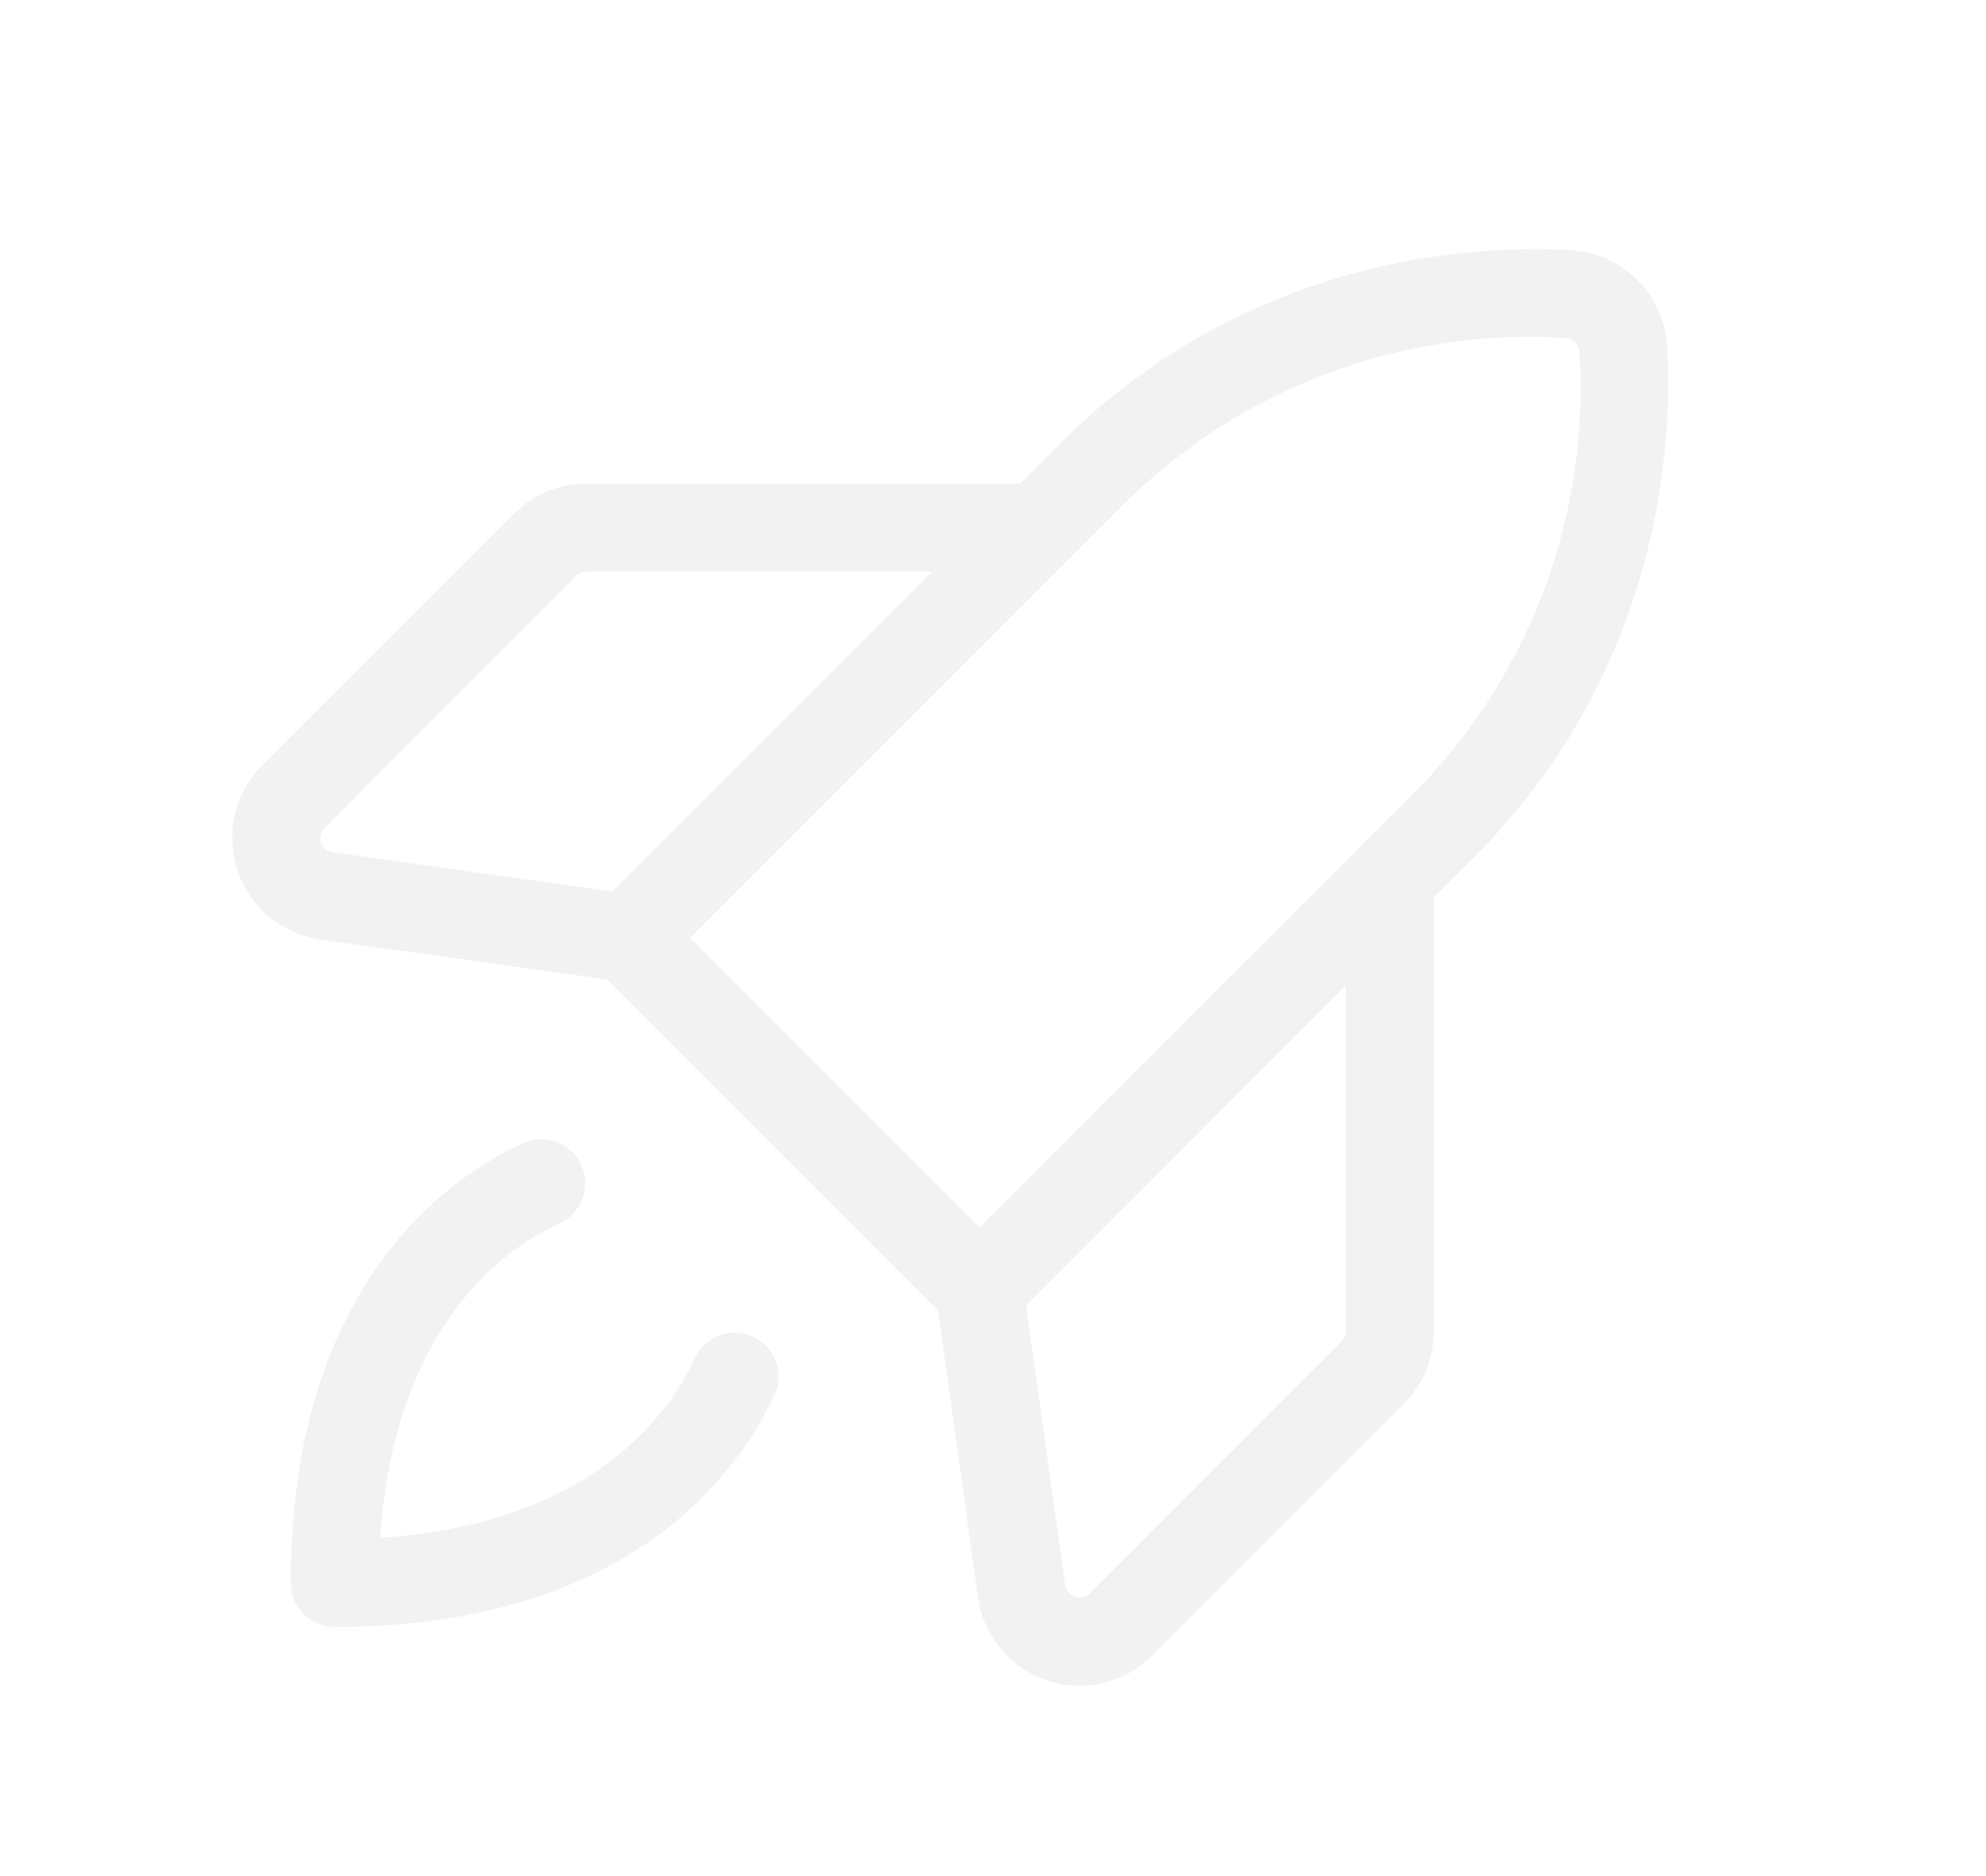 <svg width="18" height="17" viewBox="0 0 18 17" fill="none" xmlns="http://www.w3.org/2000/svg">
    <g clip-path="url(#clip0_335_430)">
        <g filter="url(#filter0_d_335_430)">
            <path
                d="M15.11 3.137C15.096 2.911 15 2.698 14.84 2.537C14.679 2.377 14.466 2.281 14.24 2.267C13.422 2.219 11.333 2.293 9.599 4.027L9.244 4.383H5.315C5.193 4.383 5.072 4.406 4.959 4.453C4.846 4.5 4.744 4.569 4.658 4.655L2.377 6.935C2.255 7.058 2.169 7.211 2.13 7.38C2.09 7.548 2.098 7.724 2.153 7.887C2.207 8.051 2.307 8.197 2.439 8.307C2.572 8.418 2.733 8.489 2.904 8.513L5.503 8.876L8.502 11.875L8.864 14.476C8.889 14.648 8.96 14.808 9.071 14.941C9.181 15.073 9.327 15.172 9.491 15.227C9.654 15.282 9.83 15.29 9.998 15.25C10.166 15.21 10.32 15.125 10.442 15.002L12.723 12.721C12.809 12.635 12.878 12.533 12.925 12.42C12.972 12.308 12.995 12.187 12.995 12.065V8.133L13.351 7.778C15.084 6.043 15.159 3.955 15.11 3.137ZM2.908 7.637C2.901 7.614 2.9 7.589 2.906 7.566C2.912 7.542 2.924 7.521 2.941 7.504L5.221 5.218C5.246 5.193 5.28 5.18 5.315 5.18H8.447L5.548 8.078L3.016 7.724C2.991 7.722 2.968 7.712 2.949 7.696C2.93 7.681 2.916 7.66 2.908 7.637ZM12.198 12.063C12.198 12.098 12.184 12.132 12.159 12.156L9.879 14.437C9.862 14.454 9.84 14.467 9.816 14.472C9.792 14.478 9.767 14.477 9.743 14.47C9.72 14.462 9.699 14.448 9.683 14.429C9.667 14.41 9.657 14.387 9.653 14.363L9.3 11.829L12.198 8.93V12.063ZM12.787 7.215L8.877 11.124L6.254 8.5L10.163 4.59C10.687 4.063 11.318 3.654 12.013 3.39C12.708 3.127 13.451 3.015 14.193 3.063C14.225 3.065 14.255 3.079 14.277 3.102C14.3 3.125 14.313 3.156 14.315 3.187C14.362 3.929 14.25 4.672 13.987 5.366C13.723 6.061 13.314 6.691 12.787 7.214L12.787 7.215ZM7.018 12.638C6.731 13.271 5.765 14.742 3.034 14.742C2.928 14.742 2.827 14.7 2.752 14.626C2.677 14.551 2.635 14.449 2.635 14.344C2.635 11.612 4.107 10.646 4.74 10.359C4.787 10.338 4.839 10.325 4.891 10.323C4.943 10.322 4.996 10.33 5.045 10.348C5.094 10.366 5.139 10.394 5.177 10.43C5.215 10.465 5.246 10.508 5.268 10.556C5.29 10.604 5.302 10.655 5.304 10.707C5.306 10.76 5.298 10.812 5.279 10.861C5.261 10.91 5.233 10.955 5.198 10.993C5.162 11.032 5.119 11.063 5.072 11.085C4.607 11.295 3.576 11.982 3.447 13.934C5.398 13.805 6.086 12.771 6.296 12.309C6.318 12.261 6.349 12.219 6.387 12.183C6.426 12.147 6.471 12.12 6.52 12.101C6.569 12.083 6.621 12.075 6.673 12.076C6.726 12.079 6.777 12.091 6.825 12.113C6.872 12.134 6.915 12.165 6.951 12.204C6.987 12.242 7.014 12.287 7.033 12.336C7.051 12.385 7.059 12.437 7.057 12.49C7.055 12.542 7.043 12.594 7.021 12.641L7.018 12.638Z"
                fill="#F2F2F2" />
        </g>
    </g>
    <defs>
        <filter id="filter0_d_335_430" x="-1.895" y="-1.742" width="21.015" height="21.017"
            filterUnits="userSpaceOnUse" color-interpolation-filters="sRGB">
            <feFlood flood-opacity="0" result="BackgroundImageFix" />
            <feColorMatrix in="SourceAlpha" type="matrix"
                values="0 0 0 0 0 0 0 0 0 0 0 0 0 0 0 0 0 0 127 0" result="hardAlpha" />
            <feOffset />
            <feGaussianBlur stdDeviation="2" />
            <feComposite in2="hardAlpha" operator="out" />
            <feColorMatrix type="matrix"
                values="0 0 0 0 0.949 0 0 0 0 0.949 0 0 0 0 0.949 0 0 0 0.3 0" />
            <feBlend mode="normal" in2="BackgroundImageFix" result="effect1_dropShadow_335_430" />
            <feBlend mode="normal" in="SourceGraphic" in2="effect1_dropShadow_335_430"
                result="shape" />
        </filter>
        <clipPath id="clip0_335_430">
            <rect width="17" height="17" fill="white" transform="translate(0.377)" />
        </clipPath>
    </defs>
</svg>
    